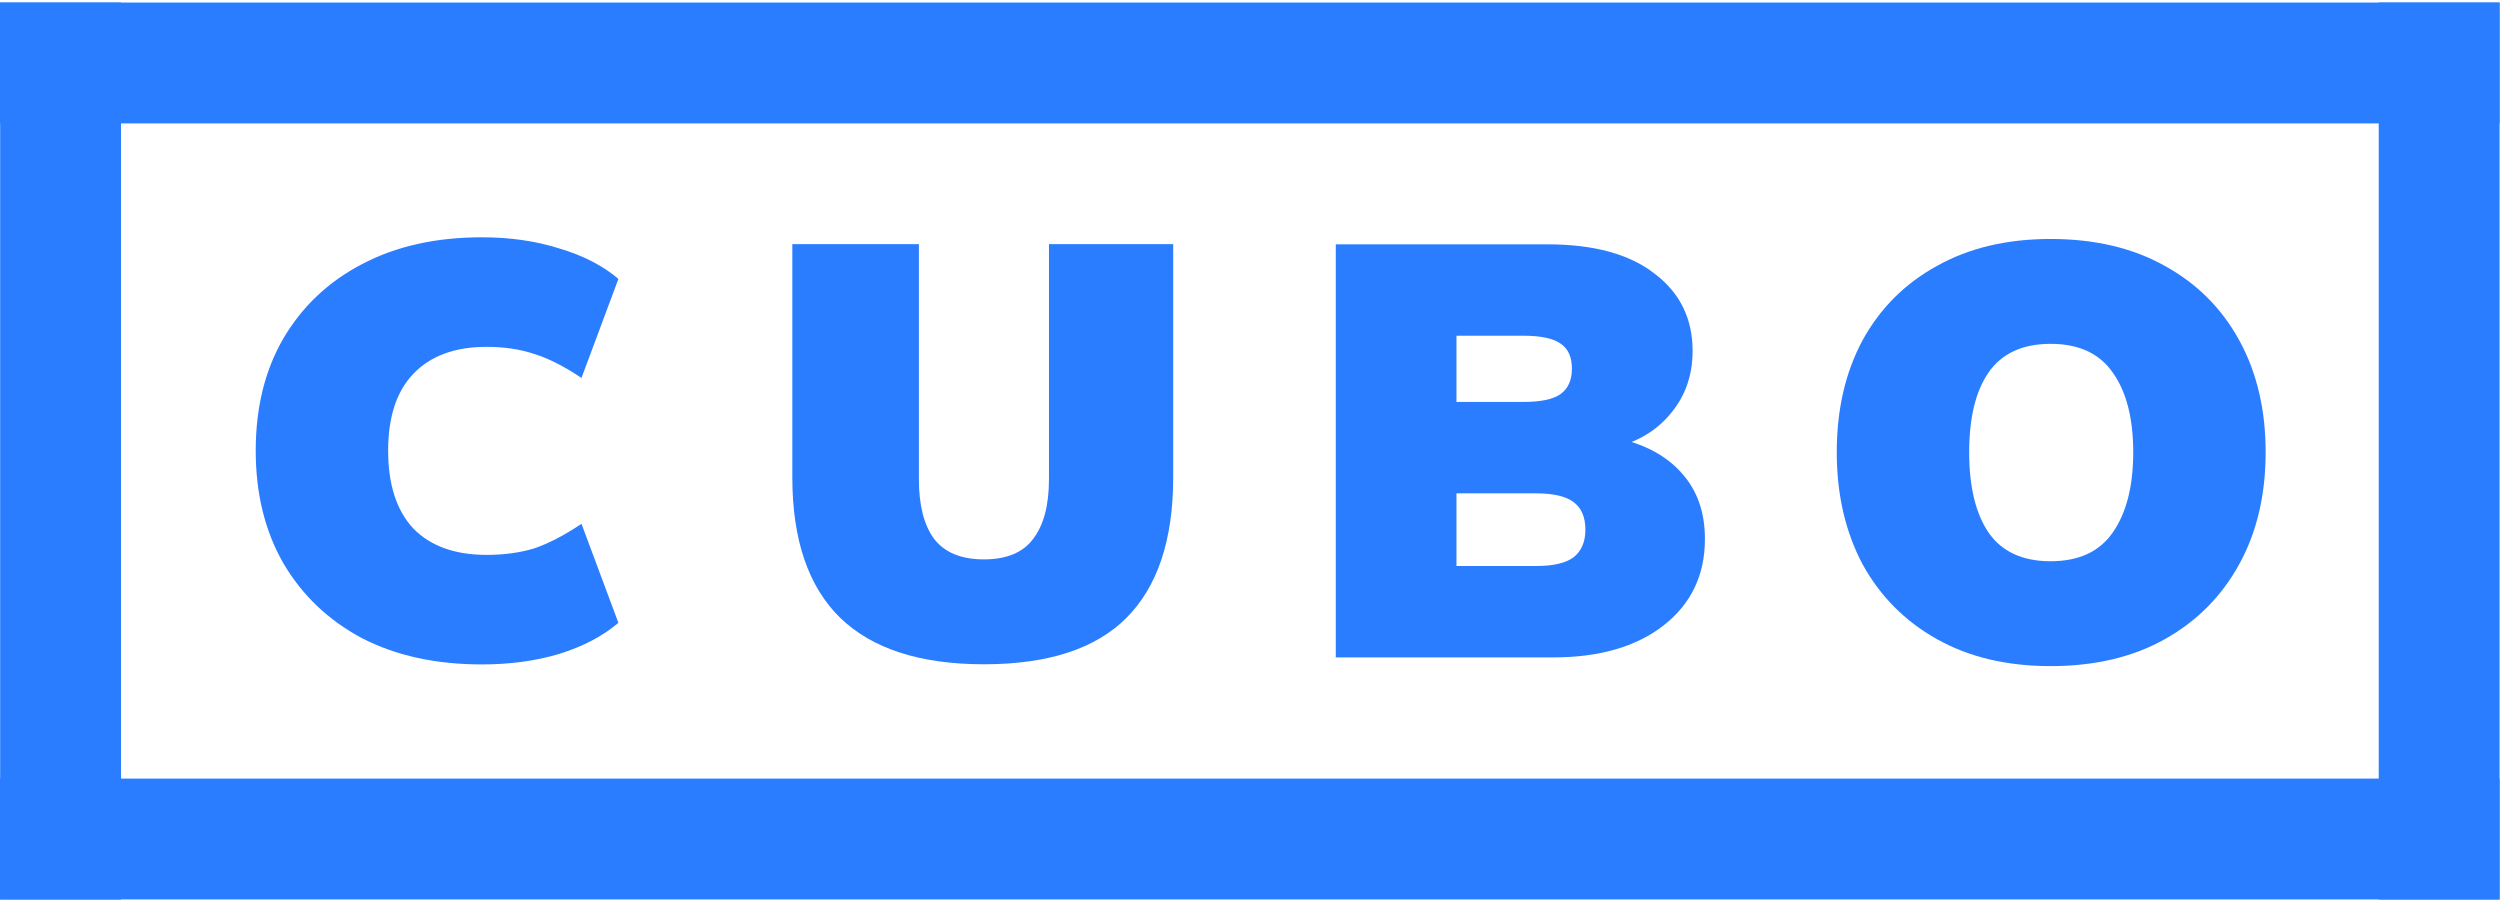 <?xml version="1.0" encoding="UTF-8"?> <svg xmlns="http://www.w3.org/2000/svg" width="97" height="35" viewBox="0 0 97 35" fill="none"><rect y="30.209" width="96.984" height="4.689" fill="#2B7DFF"></rect><rect y="0.099" width="96.984" height="4.689" fill="#2B7DFF"></rect><rect x="4.695" y="0.099" width="34.803" height="4.689" transform="rotate(90 4.695 0.099)" fill="#2B7DFF"></rect><rect x="96.984" y="0.099" width="34.803" height="4.689" transform="rotate(90 96.984 0.099)" fill="#2B7DFF"></rect><path d="M18.697 25.78C16.909 25.78 15.355 25.439 14.037 24.757C12.733 24.06 11.718 23.09 10.99 21.847C10.278 20.604 9.922 19.149 9.922 17.482C9.922 15.815 10.278 14.368 10.99 13.14C11.718 11.897 12.733 10.935 14.037 10.253C15.355 9.556 16.909 9.207 18.697 9.207C19.789 9.207 20.789 9.351 21.698 9.639C22.623 9.912 23.388 10.306 23.994 10.821L22.562 14.663C21.88 14.209 21.266 13.898 20.721 13.731C20.175 13.549 19.561 13.458 18.879 13.458C17.651 13.458 16.704 13.807 16.037 14.504C15.386 15.186 15.06 16.179 15.06 17.482C15.06 18.801 15.386 19.809 16.037 20.506C16.704 21.188 17.651 21.529 18.879 21.529C19.561 21.529 20.175 21.445 20.721 21.279C21.266 21.097 21.88 20.779 22.562 20.324L23.994 24.166C23.388 24.681 22.623 25.083 21.698 25.371C20.789 25.644 19.789 25.78 18.697 25.78Z" fill="#2B7DFF"></path><path d="M38.176 25.774C35.706 25.774 33.849 25.175 32.606 23.978C31.364 22.765 30.742 20.947 30.742 18.521V9.473H35.653V18.59C35.653 19.605 35.85 20.378 36.244 20.909C36.653 21.439 37.297 21.704 38.176 21.704C39.055 21.704 39.692 21.439 40.086 20.909C40.495 20.378 40.7 19.605 40.7 18.59V9.473H45.52V18.521C45.52 20.947 44.913 22.765 43.701 23.978C42.503 25.175 40.662 25.774 38.176 25.774Z" fill="#2B7DFF"></path><path d="M51.828 25.507V9.48H60.035C61.839 9.48 63.226 9.859 64.196 10.616C65.181 11.359 65.673 12.359 65.673 13.617C65.673 14.542 65.4 15.338 64.855 16.004C64.324 16.671 63.589 17.126 62.65 17.368V16.982C63.771 17.209 64.635 17.664 65.241 18.346C65.848 19.013 66.151 19.869 66.151 20.915C66.151 22.309 65.62 23.423 64.559 24.257C63.498 25.09 62.066 25.507 60.263 25.507H51.828ZM56.511 21.961H59.603C60.27 21.961 60.755 21.847 61.058 21.62C61.361 21.377 61.513 21.021 61.513 20.551C61.513 20.066 61.361 19.71 61.058 19.483C60.755 19.255 60.27 19.142 59.603 19.142H56.511V21.961ZM56.511 15.595H59.103C59.77 15.595 60.247 15.497 60.535 15.3C60.839 15.087 60.99 14.754 60.99 14.299C60.99 13.845 60.839 13.519 60.535 13.322C60.247 13.125 59.77 13.026 59.103 13.026H56.511V15.595Z" fill="#2B7DFF"></path><path d="M71.266 17.547C71.266 15.895 71.599 14.448 72.266 13.205C72.948 11.962 73.91 11 75.153 10.318C76.396 9.621 77.866 9.272 79.564 9.272C81.276 9.272 82.754 9.621 83.997 10.318C85.24 11 86.202 11.962 86.884 13.205C87.566 14.448 87.907 15.895 87.907 17.547C87.907 19.199 87.566 20.647 86.884 21.89C86.202 23.132 85.24 24.102 83.997 24.799C82.754 25.497 81.276 25.845 79.564 25.845C77.866 25.845 76.396 25.497 75.153 24.799C73.91 24.102 72.948 23.132 72.266 21.89C71.599 20.631 71.266 19.184 71.266 17.547ZM76.404 17.547C76.404 18.881 76.654 19.919 77.154 20.662C77.669 21.404 78.472 21.776 79.564 21.776C80.655 21.776 81.458 21.404 81.974 20.662C82.504 19.904 82.769 18.866 82.769 17.547C82.769 16.229 82.504 15.198 81.974 14.455C81.458 13.713 80.655 13.341 79.564 13.341C78.472 13.341 77.669 13.713 77.154 14.455C76.654 15.183 76.404 16.213 76.404 17.547Z" fill="#2B7DFF"></path></svg> 